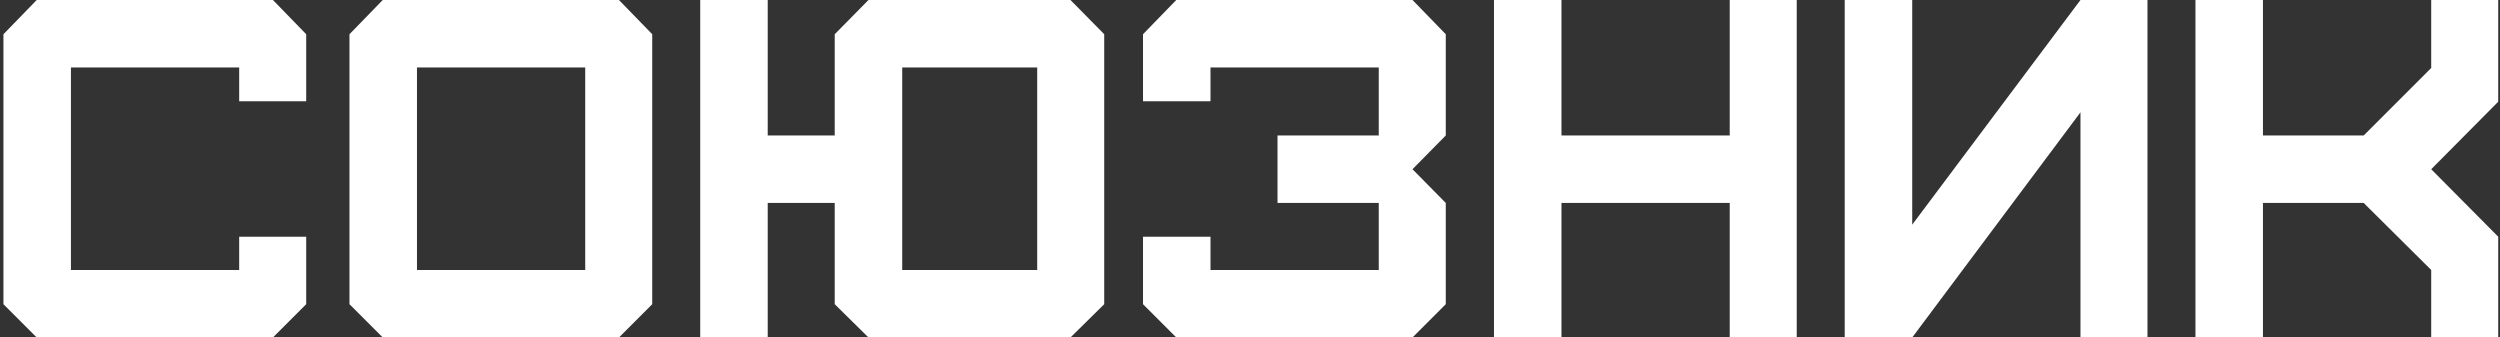 <?xml version="1.0" encoding="UTF-8"?> <svg xmlns="http://www.w3.org/2000/svg" width="363" height="49" viewBox="0 0 363 49" fill="none"><rect x="0" y="0" width="363" height="49" fill="#333333" stroke="none"/><path d="M39.63 49H5.33L0.5 44.17V4.97L5.33 -3.33786e-06H39.63L44.46 4.97V14.7H34.73V9.8H10.3V39.2H34.73V34.37H44.46V44.17L39.63 49ZM60.544 39.2H84.974V9.8H60.544V39.2ZM89.874 49H55.574L50.744 44.17V4.97L55.574 -3.33786e-06H89.874L94.704 4.97V44.17L89.874 49ZM131.002 39.2H150.602V9.8H131.002V39.2ZM111.472 49H101.672V-3.33786e-06H111.472V19.67H121.202V4.97L126.102 -3.33786e-06H155.432L160.332 4.97V44.17L155.432 49H126.102L121.202 44.17V29.47H111.472V49ZM205.095 49H170.795L165.965 44.17V34.37H175.765V39.2H200.195V29.47H185.495V19.67H200.195V9.8H175.765V14.7H165.965V4.97L170.795 -3.33786e-06H205.095L209.925 4.97V19.67L205.095 24.57L209.925 29.47V44.17L205.095 49ZM226.726 49H216.926V-3.33786e-06H226.726V19.67H251.156V-3.33786e-06H260.886V49H251.156V29.47H226.726V49ZM277.654 49H267.854V-3.33786e-06H277.654V32.62L302.084 -3.33786e-06H311.814V49H302.084V16.31L277.654 49ZM328.581 49H318.781V-3.33786e-06H328.581V19.67H343.211L353.011 9.87V-3.33786e-06H362.741V14.77L353.011 24.57L362.741 34.37V49H353.011V39.2L343.211 29.47H328.581V49Z" fill="white"></path></svg> 
